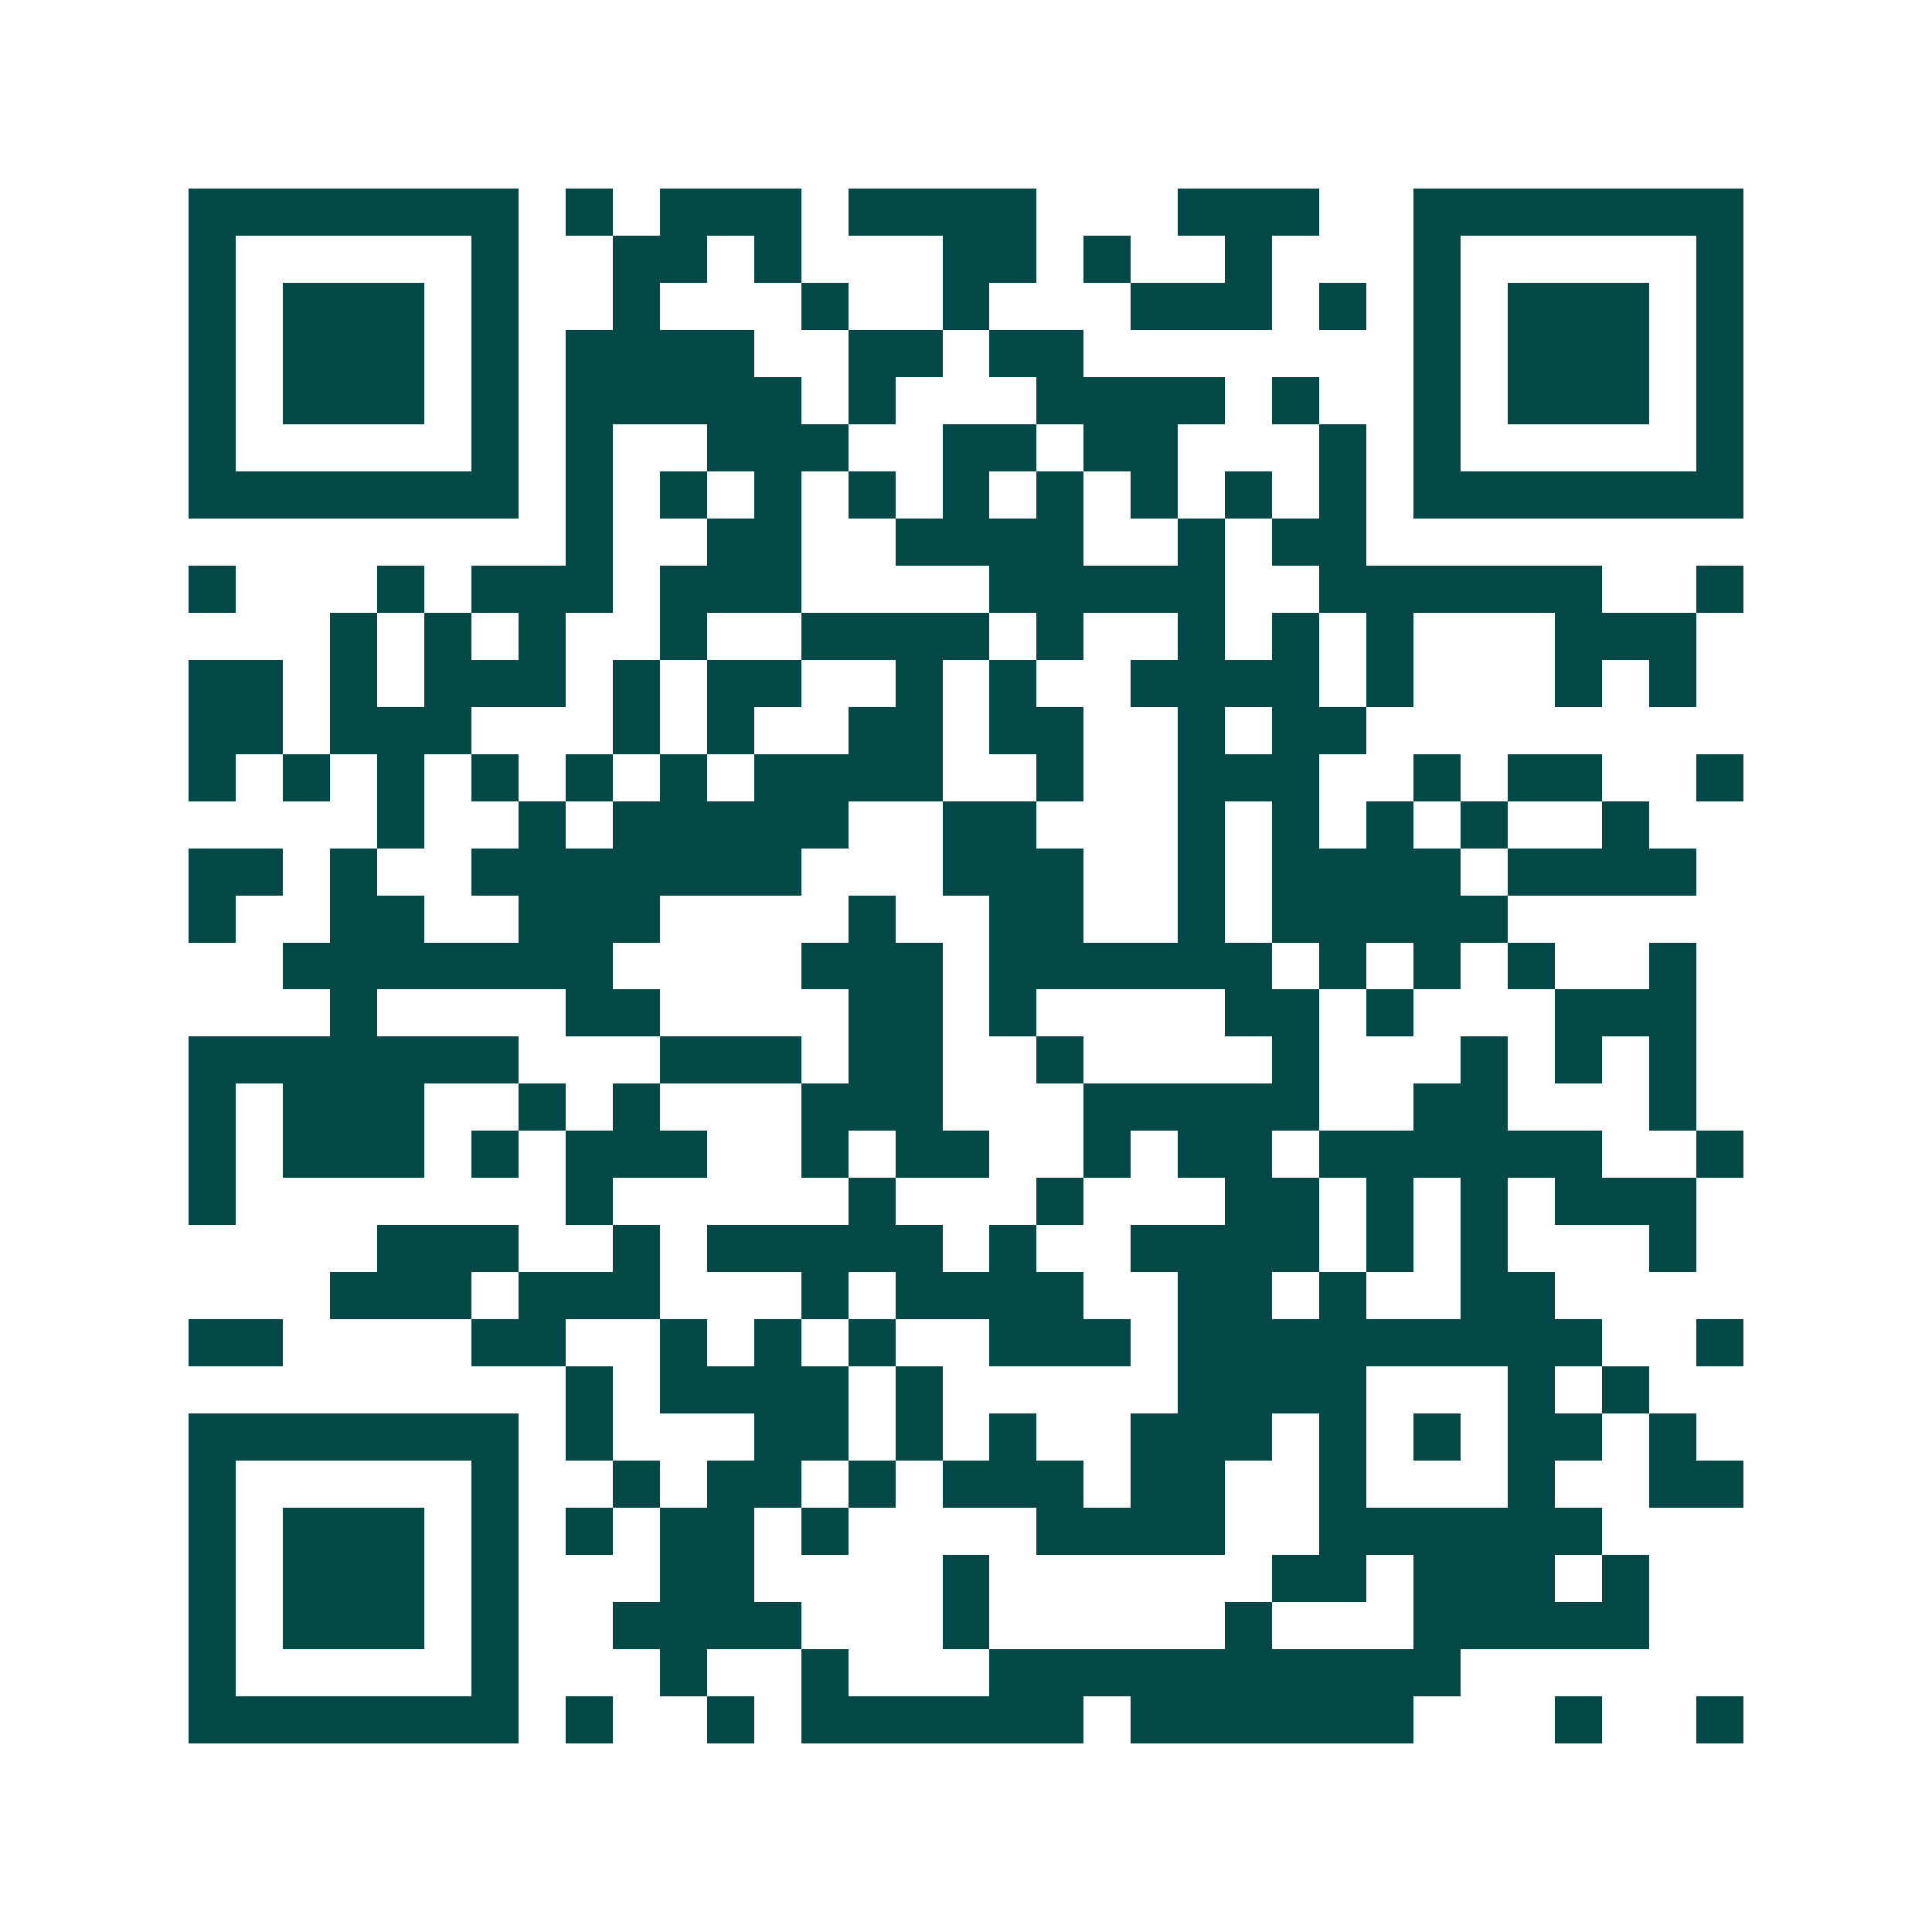 <svg xmlns="http://www.w3.org/2000/svg" width="200" height="200" viewBox="0 0 41 41" shape-rendering="crispEdges"><path fill="#ffffff" d="M0 0h41v41H0z"/><path stroke="#014847" d="M4 4.5h7m1 0h1m1 0h3m1 0h4m3 0h3m2 0h7M4 5.5h1m5 0h1m2 0h2m1 0h1m3 0h2m1 0h1m2 0h1m3 0h1m5 0h1M4 6.5h1m1 0h3m1 0h1m2 0h1m3 0h1m2 0h1m3 0h3m1 0h1m1 0h1m1 0h3m1 0h1M4 7.5h1m1 0h3m1 0h1m1 0h4m2 0h2m1 0h2m7 0h1m1 0h3m1 0h1M4 8.5h1m1 0h3m1 0h1m1 0h5m1 0h1m3 0h4m1 0h1m2 0h1m1 0h3m1 0h1M4 9.5h1m5 0h1m1 0h1m2 0h3m2 0h2m1 0h2m3 0h1m1 0h1m5 0h1M4 10.5h7m1 0h1m1 0h1m1 0h1m1 0h1m1 0h1m1 0h1m1 0h1m1 0h1m1 0h1m1 0h7M12 11.5h1m2 0h2m2 0h4m2 0h1m1 0h2M4 12.5h1m3 0h1m1 0h3m1 0h3m4 0h5m2 0h6m2 0h1M7 13.5h1m1 0h1m1 0h1m2 0h1m2 0h4m1 0h1m2 0h1m1 0h1m1 0h1m3 0h3M4 14.5h2m1 0h1m1 0h3m1 0h1m1 0h2m2 0h1m1 0h1m2 0h4m1 0h1m3 0h1m1 0h1M4 15.5h2m1 0h3m3 0h1m1 0h1m2 0h2m1 0h2m2 0h1m1 0h2M4 16.5h1m1 0h1m1 0h1m1 0h1m1 0h1m1 0h1m1 0h4m2 0h1m2 0h3m2 0h1m1 0h2m2 0h1M8 17.5h1m2 0h1m1 0h5m2 0h2m3 0h1m1 0h1m1 0h1m1 0h1m2 0h1M4 18.5h2m1 0h1m2 0h7m3 0h3m2 0h1m1 0h4m1 0h4M4 19.5h1m2 0h2m2 0h3m4 0h1m2 0h2m2 0h1m1 0h5M6 20.5h7m4 0h3m1 0h6m1 0h1m1 0h1m1 0h1m2 0h1M7 21.5h1m4 0h2m4 0h2m1 0h1m4 0h2m1 0h1m3 0h3M4 22.5h7m3 0h3m1 0h2m2 0h1m4 0h1m3 0h1m1 0h1m1 0h1M4 23.5h1m1 0h3m2 0h1m1 0h1m3 0h3m3 0h5m2 0h2m3 0h1M4 24.5h1m1 0h3m1 0h1m1 0h3m2 0h1m1 0h2m2 0h1m1 0h2m1 0h6m2 0h1M4 25.5h1m7 0h1m5 0h1m3 0h1m3 0h2m1 0h1m1 0h1m1 0h3M8 26.5h3m2 0h1m1 0h5m1 0h1m2 0h4m1 0h1m1 0h1m3 0h1M7 27.5h3m1 0h3m3 0h1m1 0h4m2 0h2m1 0h1m2 0h2M4 28.5h2m4 0h2m2 0h1m1 0h1m1 0h1m2 0h3m1 0h9m2 0h1M12 29.5h1m1 0h4m1 0h1m5 0h4m3 0h1m1 0h1M4 30.5h7m1 0h1m3 0h2m1 0h1m1 0h1m2 0h3m1 0h1m1 0h1m1 0h2m1 0h1M4 31.5h1m5 0h1m2 0h1m1 0h2m1 0h1m1 0h3m1 0h2m2 0h1m3 0h1m2 0h2M4 32.5h1m1 0h3m1 0h1m1 0h1m1 0h2m1 0h1m4 0h4m2 0h6M4 33.5h1m1 0h3m1 0h1m3 0h2m4 0h1m6 0h2m1 0h3m1 0h1M4 34.5h1m1 0h3m1 0h1m2 0h4m3 0h1m5 0h1m3 0h5M4 35.5h1m5 0h1m3 0h1m2 0h1m3 0h10M4 36.5h7m1 0h1m2 0h1m1 0h6m1 0h6m3 0h1m2 0h1"/></svg>
